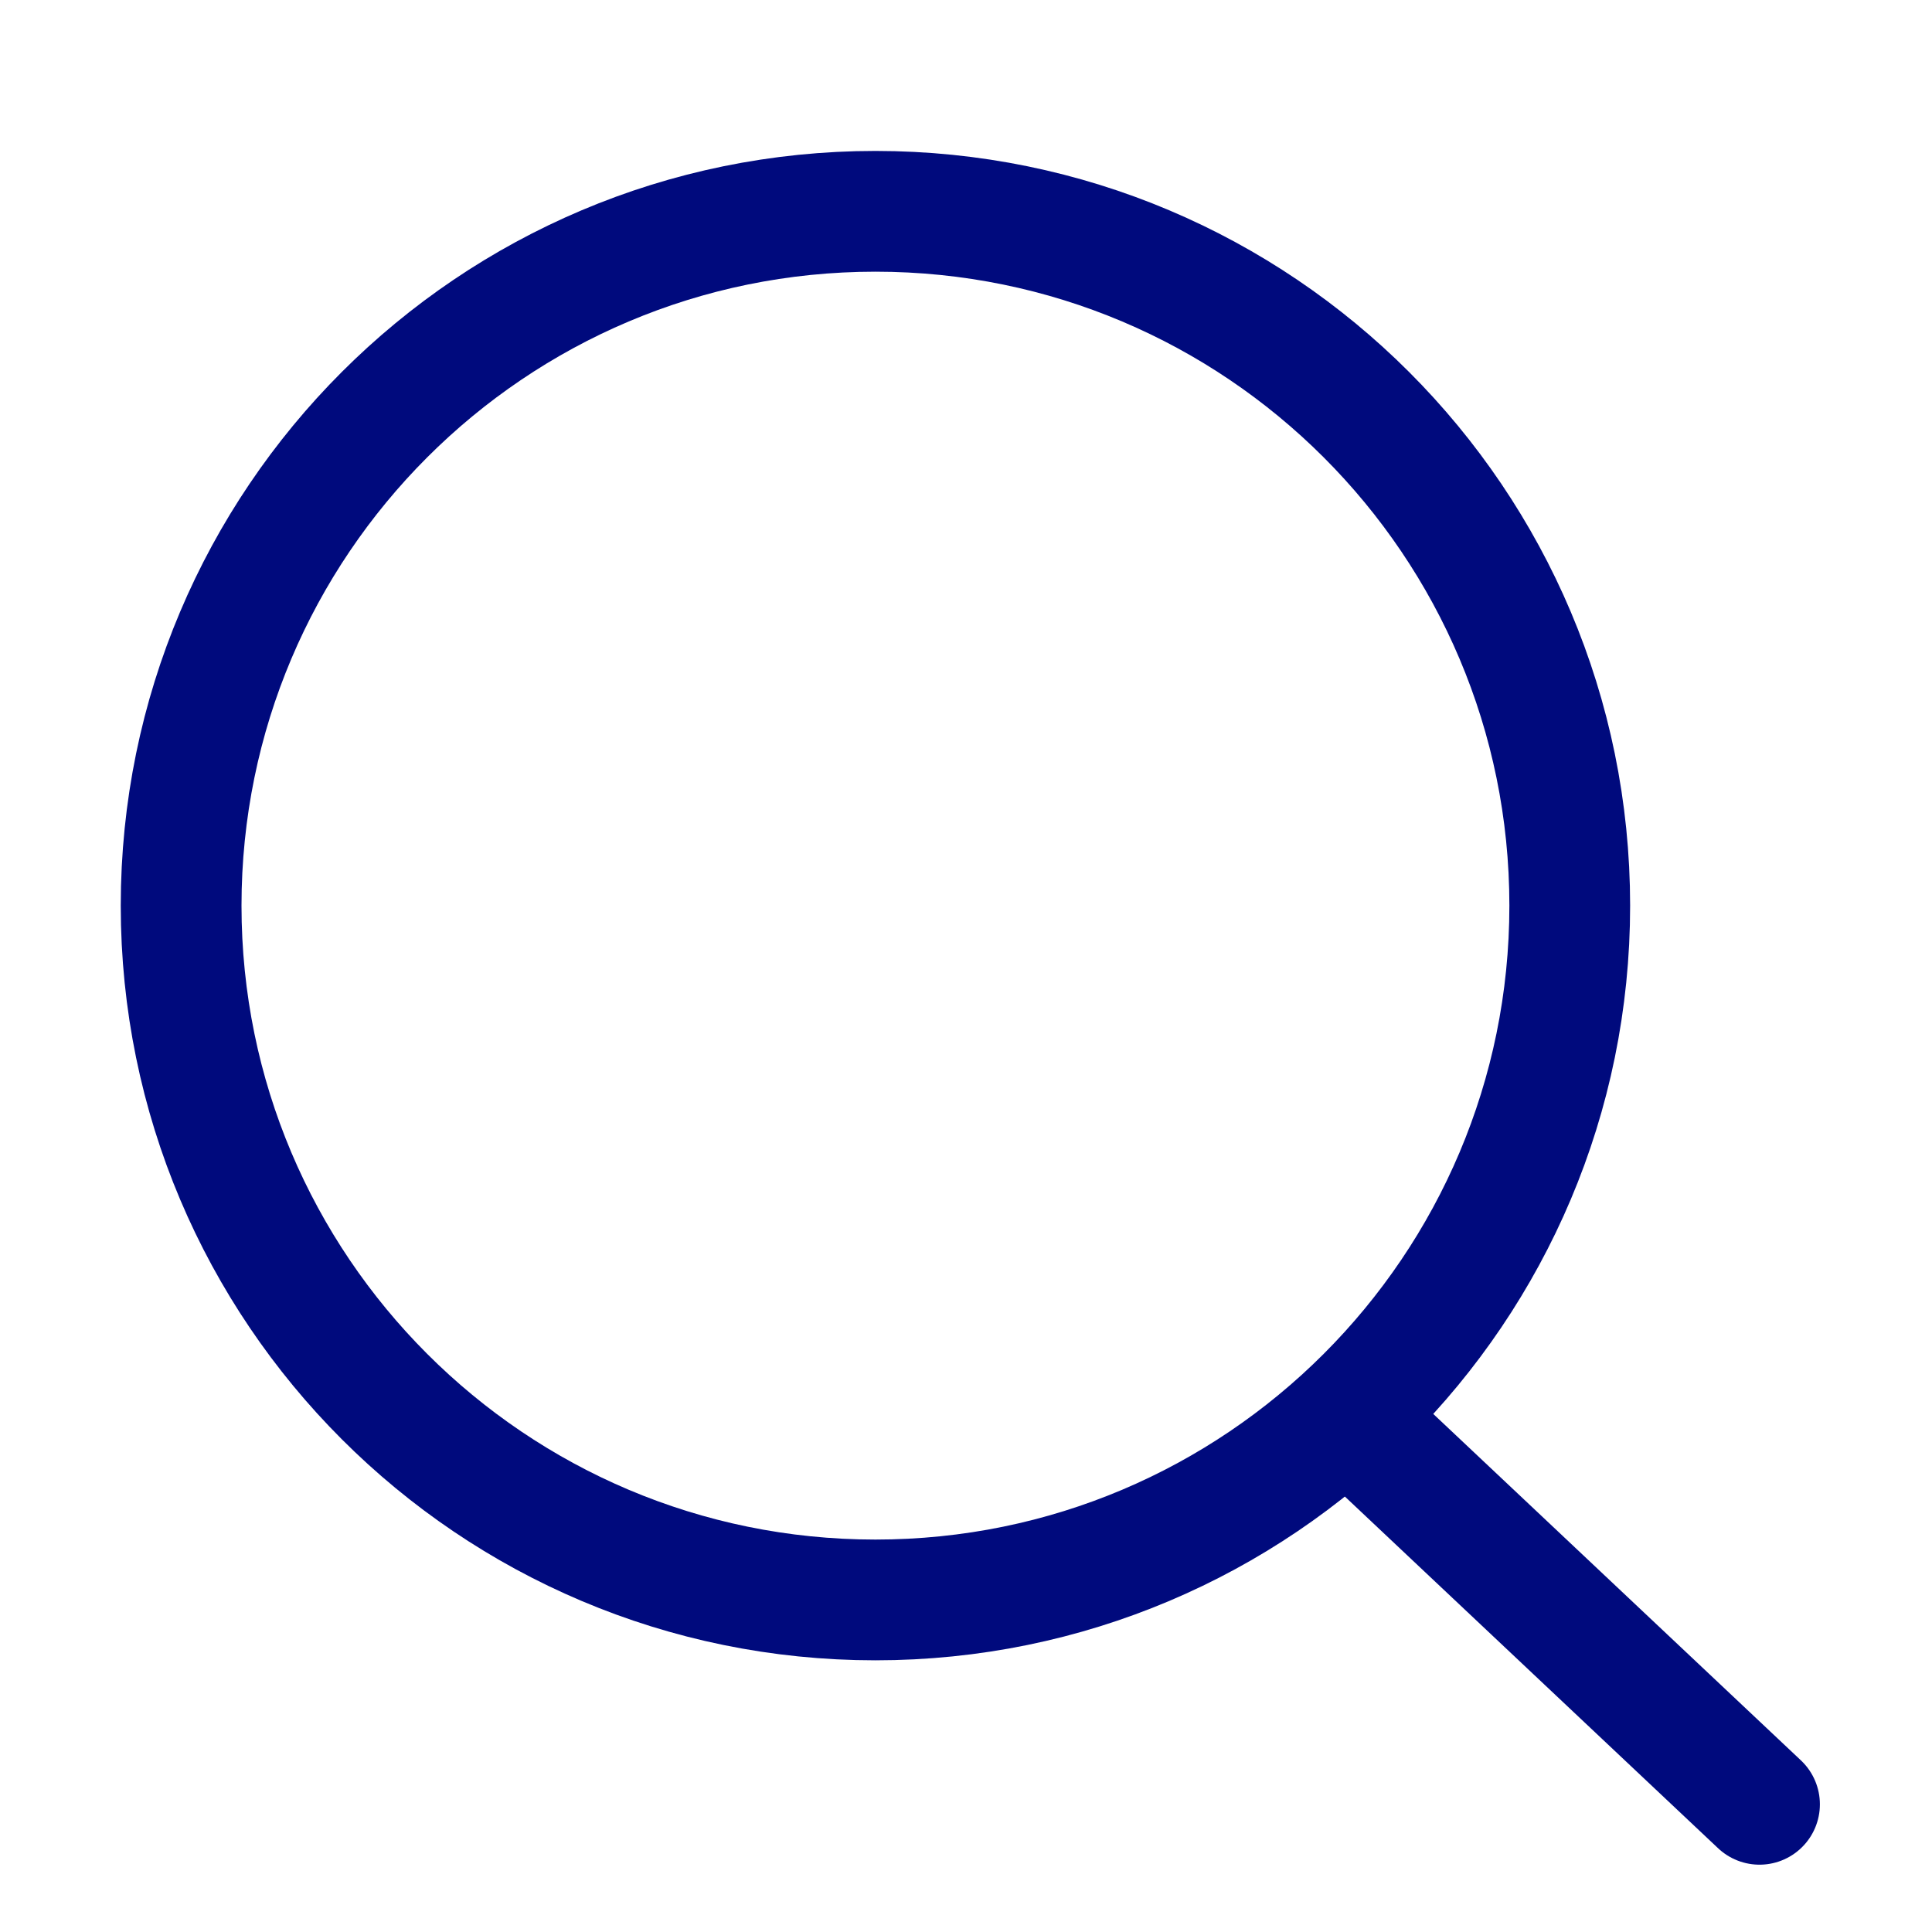 <svg width="32" height="32" viewBox="0 0 32 32" fill="none" xmlns="http://www.w3.org/2000/svg">
<path d="M14.5 26.5C20.851 26.5 26 21.351 26 15C26 8.649 20.851 3.5 14.5 3.5C8.149 3.5 3 8.649 3 15C3 21.351 8.149 26.5 14.5 26.5Z" stroke="#000A7D" stroke-width="2" stroke-linecap="round" stroke-linejoin="round"/>
<path d="M29.143 29.885L22.367 23.5" stroke="#000A7D" stroke-width="2" stroke-linecap="round" stroke-linejoin="round"/>
</svg>

